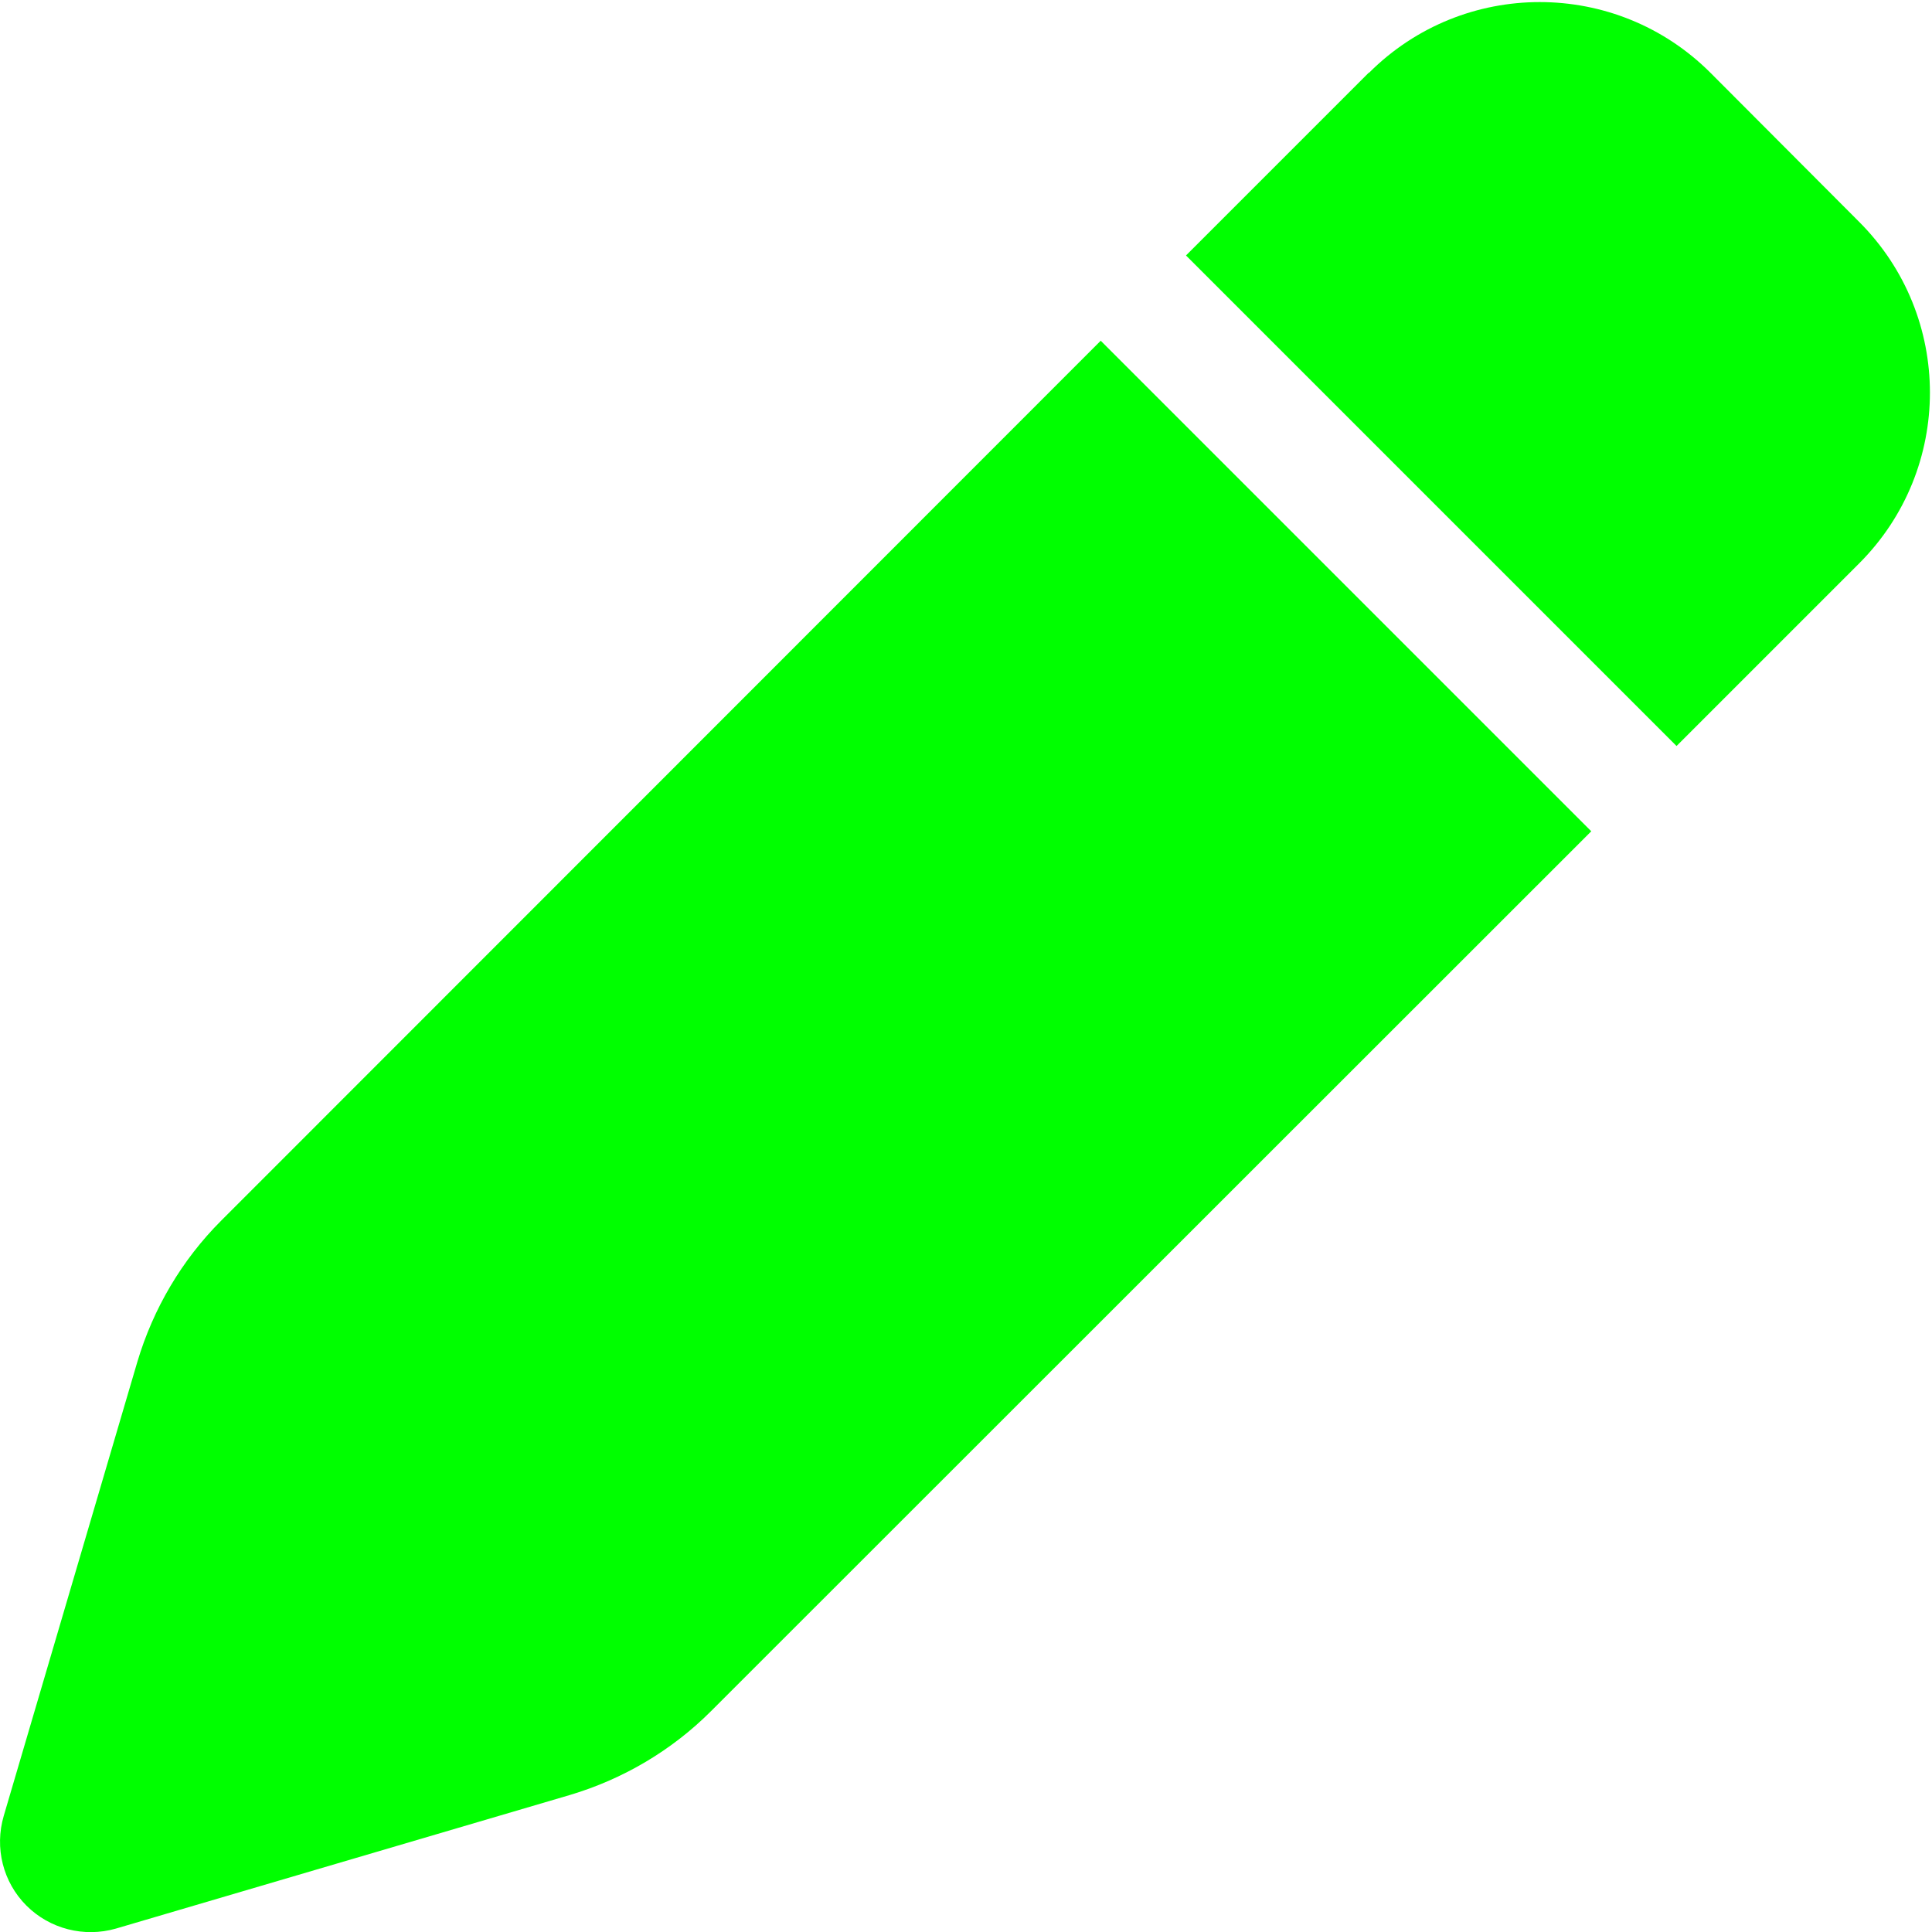 <svg width="512" height="512" xmlns="http://www.w3.org/2000/svg" xmlns:xlink="http://www.w3.org/1999/xlink" xml:space="preserve" overflow="hidden"><defs><clipPath id="clip0"><rect x="384" y="104" width="512" height="512"/></clipPath></defs><g clip-path="url(#clip0)" transform="translate(-384 -104)"><path d="M746.7 123.3 698.3 171.7 828.3 301.7 876.7 253.3C901.7 228.3 901.7 187.8 876.7 162.8L837.3 123.3C812.3 98.3 771.8 98.3 746.8 123.3ZM675.7 194.3 442.6 427.5C432.2 437.9 424.6 450.8 420.4 464.9L385 585.2C382.5 593.7 384.8 602.8 391 609 397.2 615.2 406.3 617.5 414.7 615.1L535 579.7C549.1 575.5 562 567.9 572.4 557.5L805.7 324.3 675.7 194.3Z" fill="#00FF00"/></g></svg>